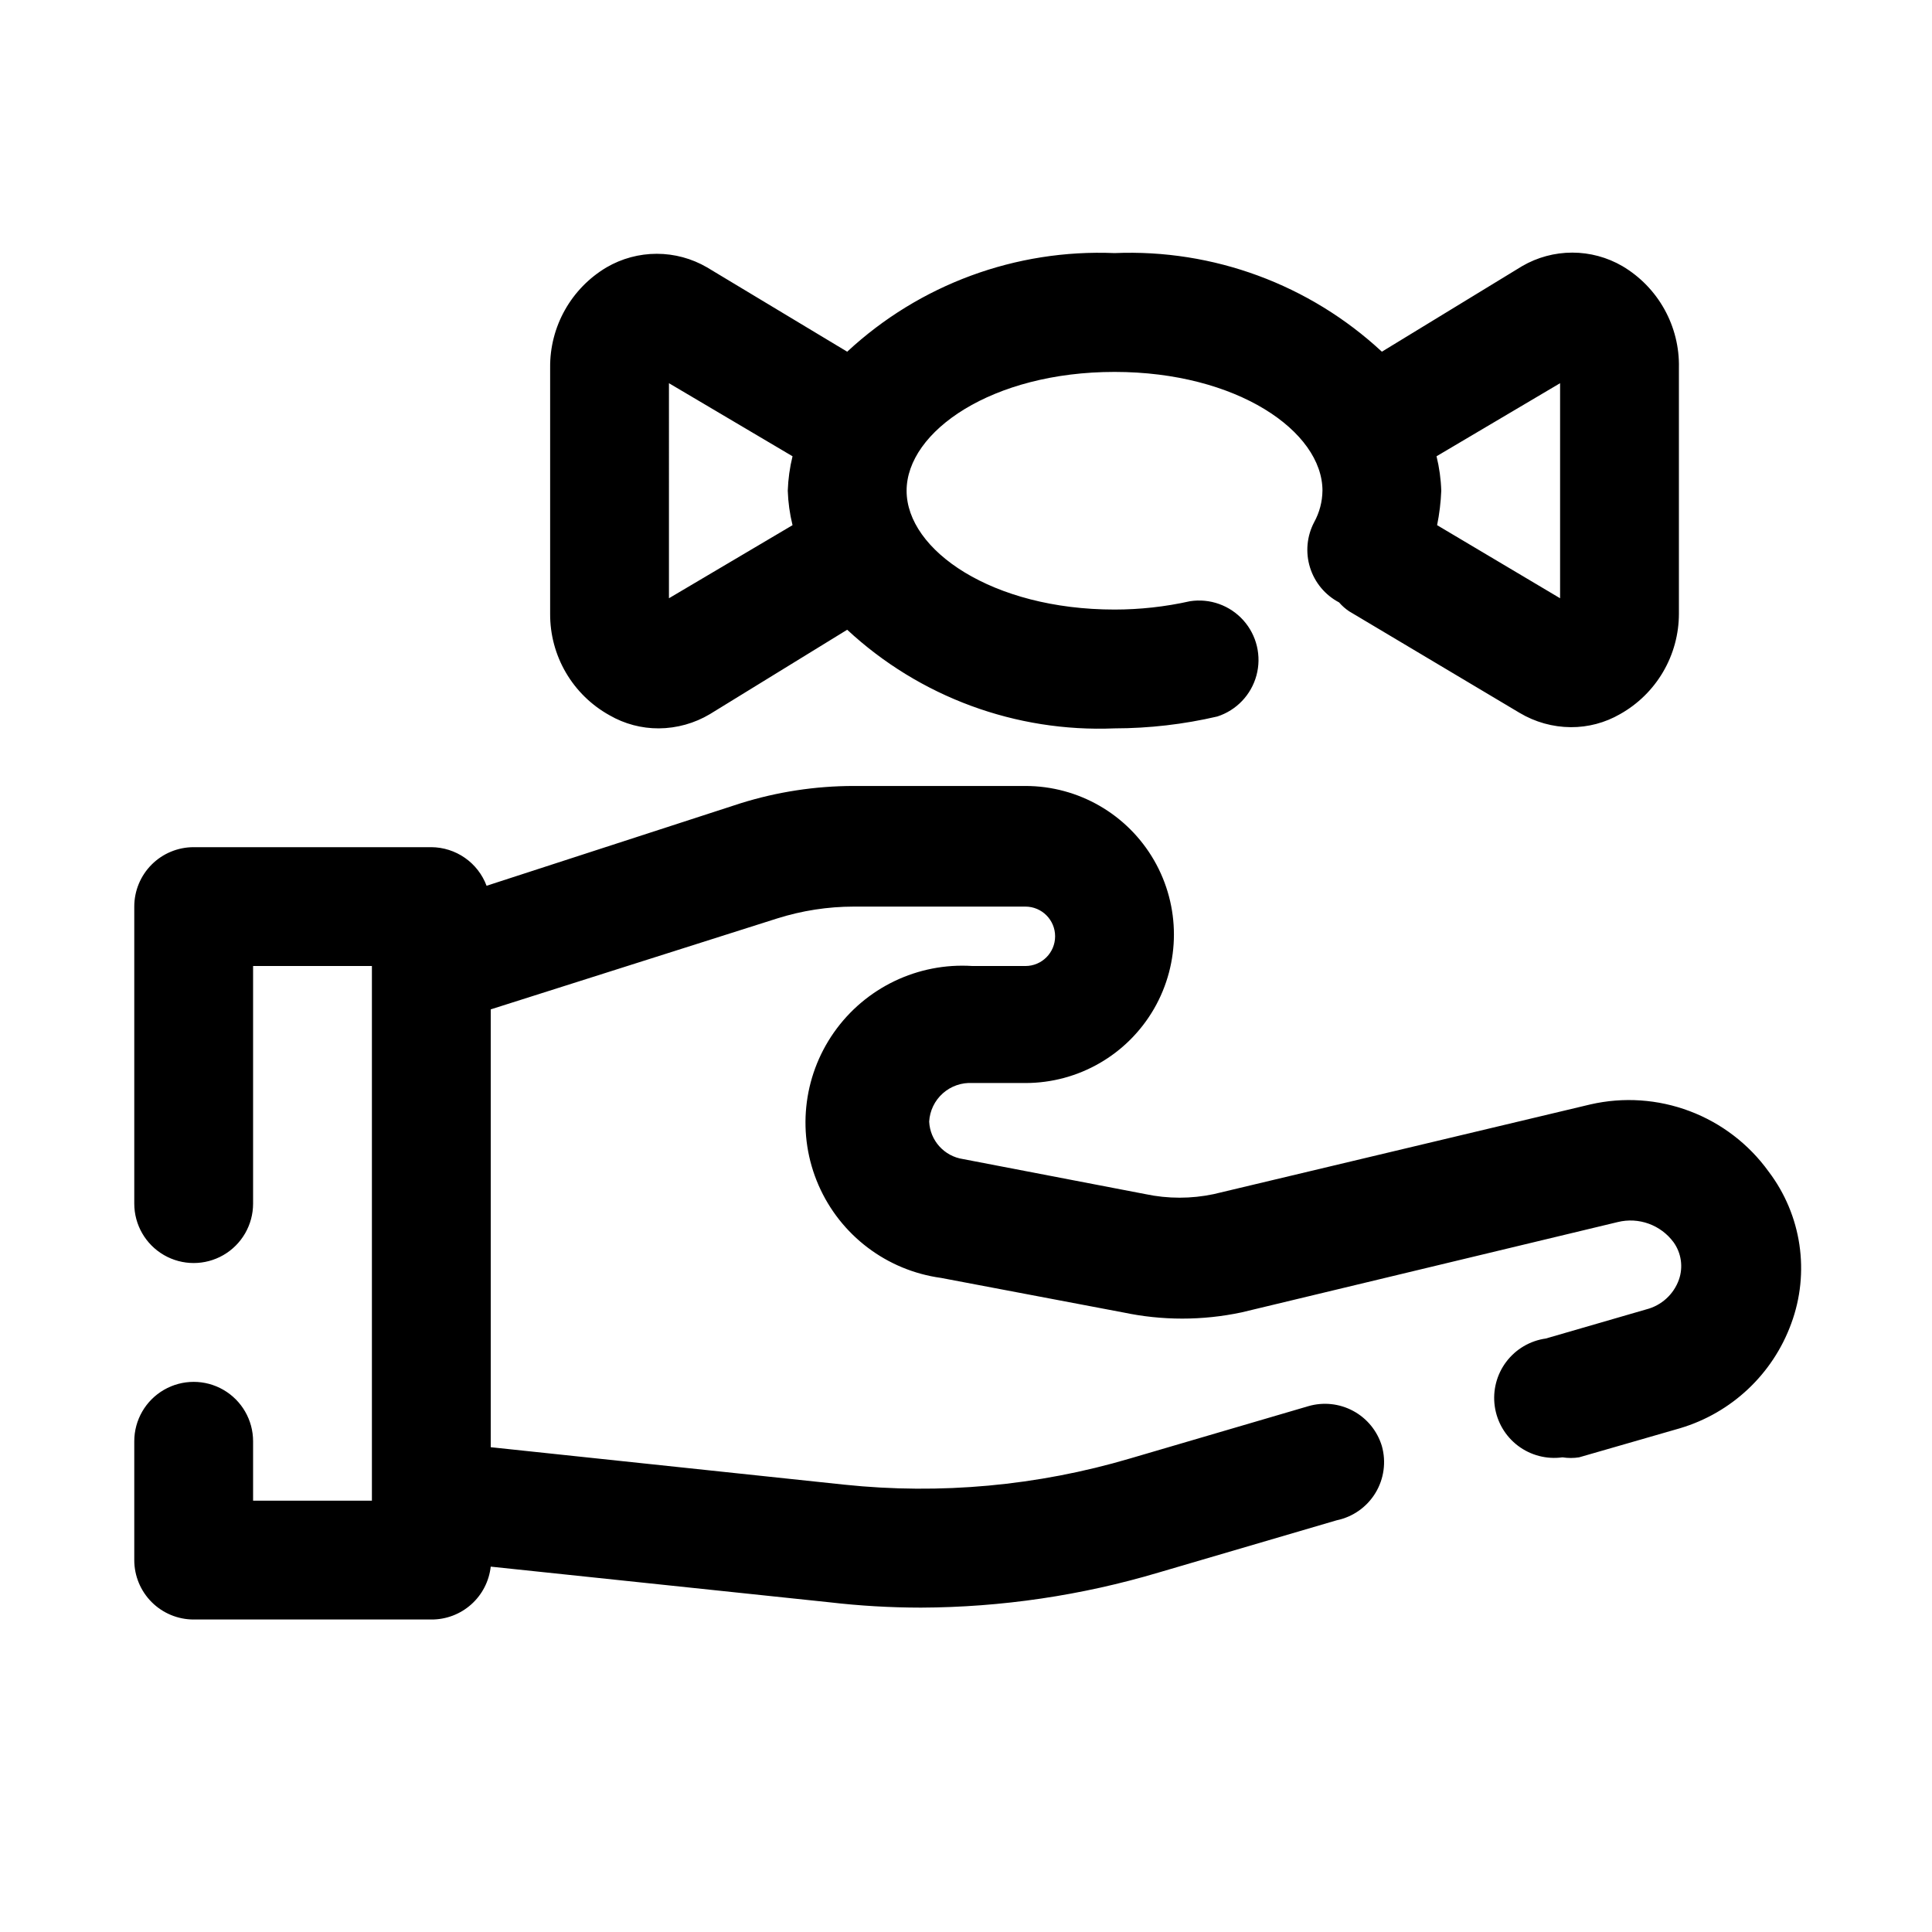 <?xml version="1.0" encoding="UTF-8"?>
<!-- Uploaded to: ICON Repo, www.iconrepo.com, Generator: ICON Repo Mixer Tools -->
<svg fill="#000000" width="800px" height="800px" version="1.1" viewBox="144 144 512 512" xmlns="http://www.w3.org/2000/svg">
 <g>
  <path d="m612.7 454.47c-5.25-7.281-12.531-12.852-20.934-16.016-8.398-3.164-17.547-3.781-26.297-1.773l-99.816 23.773c-5.969 1.262-12.137 1.262-18.105 0l-48.336-9.289c-4.973-0.746-8.73-4.898-8.973-9.922 0.16-2.883 1.465-5.582 3.621-7.5 2.156-1.922 4.988-2.902 7.871-2.731h14.012c14.062 0 27.055-7.504 34.086-19.68 7.031-12.18 7.031-27.184 0-39.363-7.031-12.176-20.023-19.68-34.086-19.68h-45.5c-10.145 0.008-20.23 1.547-29.914 4.566l-67.383 21.883c-1.117-2.988-3.117-5.566-5.731-7.394-2.613-1.824-5.723-2.816-8.914-2.836h-62.977c-4.176 0-8.18 1.656-11.133 4.609-2.949 2.953-4.609 6.957-4.609 11.133v78.723c0 5.621 3 10.82 7.871 13.633s10.875 2.812 15.746 0c4.871-2.812 7.871-8.012 7.871-13.633v-62.977h31.488v141.7h-31.488v-15.746c0-5.625-3-10.82-7.871-13.633-4.871-2.812-10.875-2.812-15.746 0s-7.871 8.008-7.871 13.633v31.488c0 4.176 1.66 8.18 4.609 11.133 2.953 2.953 6.957 4.613 11.133 4.613h62.977c3.894 0.023 7.656-1.395 10.562-3.984 2.91-2.586 4.754-6.16 5.184-10.027l89.742 9.445c8.047 0.938 16.141 1.41 24.242 1.418 21.328-0.078 42.535-3.207 62.977-9.289l47.23-13.855h0.004c4.277-0.887 7.992-3.508 10.262-7.238 2.269-3.731 2.887-8.238 1.703-12.441-1.203-3.981-3.93-7.324-7.586-9.297-3.66-1.977-7.949-2.426-11.938-1.254l-47.23 13.855c-24.547 7.254-50.277 9.609-75.73 6.93l-93.676-9.922v-116.03l75.887-24.09c6.57-2.078 13.418-3.141 20.309-3.148h45.5c4.348 0 7.871 3.523 7.871 7.871s-3.523 7.875-7.871 7.875h-14.012c-14.469-0.945-28.383 5.719-36.719 17.582-8.332 11.863-9.883 27.215-4.09 40.504 5.797 13.293 18.098 22.602 32.465 24.57l48.176 9.133v-0.004c10.379 2.207 21.109 2.207 31.488 0l99.66-23.93c5.562-1.371 11.402 0.742 14.801 5.352 2.059 2.879 2.586 6.582 1.414 9.922-1.395 3.902-4.641 6.852-8.656 7.871l-26.609 7.715c-4.176 0.582-7.949 2.805-10.488 6.168-2.539 3.367-3.637 7.602-3.051 11.777 0.586 4.176 2.805 7.949 6.168 10.488 3.367 2.539 7.606 3.637 11.781 3.055 1.457 0.23 2.945 0.23 4.406 0l26.766-7.715c13.641-4.066 24.559-14.34 29.441-27.711 5.023-13.574 2.769-28.773-5.984-40.305z"/>
  <path d="m305.54 333.56c3.969 2.293 8.48 3.488 13.066 3.465 4.769-0.031 9.445-1.336 13.539-3.781l36.371-22.355c19.18 17.816 44.688 27.227 70.848 26.137 9.168-0.012 18.309-1.066 27.238-3.148 5.07-1.637 8.973-5.727 10.367-10.871 1.395-5.144 0.09-10.645-3.465-14.617-3.555-3.973-8.879-5.875-14.145-5.059-6.566 1.469-13.27 2.207-19.996 2.207-32.434 0-55.105-15.746-55.105-31.488s22.672-31.488 55.105-31.488 55.105 15.742 55.105 31.488h-0.004c-0.035 2.918-0.793 5.785-2.203 8.344-1.941 3.695-2.332 8.012-1.094 11.996 1.242 3.984 4.012 7.316 7.707 9.258 0.781 0.906 1.68 1.699 2.676 2.363l45.184 26.922h0.004c4.094 2.441 8.77 3.746 13.539 3.777 4.586 0.027 9.098-1.168 13.066-3.465 4.727-2.652 8.66-6.516 11.398-11.191s4.184-9.996 4.188-15.414v-65.18c0.117-5.41-1.207-10.754-3.836-15.484-2.629-4.731-6.465-8.68-11.121-11.438-4.039-2.352-8.629-3.59-13.301-3.59-4.676 0-9.266 1.238-13.305 3.59l-37.156 22.668c-19.184-17.816-44.691-27.227-70.848-26.133-26.16-1.094-51.668 8.316-70.848 26.133l-37.156-22.355c-4.039-2.352-8.633-3.59-13.305-3.59-4.676 0-9.266 1.238-13.305 3.59-9.375 5.566-15.078 15.707-14.957 26.609v65.18c-0.035 5.488 1.406 10.883 4.18 15.621 2.769 4.738 6.766 8.641 11.566 11.301zm251.9-88.008v56.992l-32.59-19.367c0.609-3.008 0.977-6.062 1.102-9.129-0.098-3.082-0.52-6.141-1.258-9.133zm-236.16 0 32.746 19.363h0.004c-0.738 2.992-1.16 6.051-1.262 9.133 0.102 3.078 0.523 6.141 1.262 9.129l-32.75 19.367z"/>
 </g>
</svg>